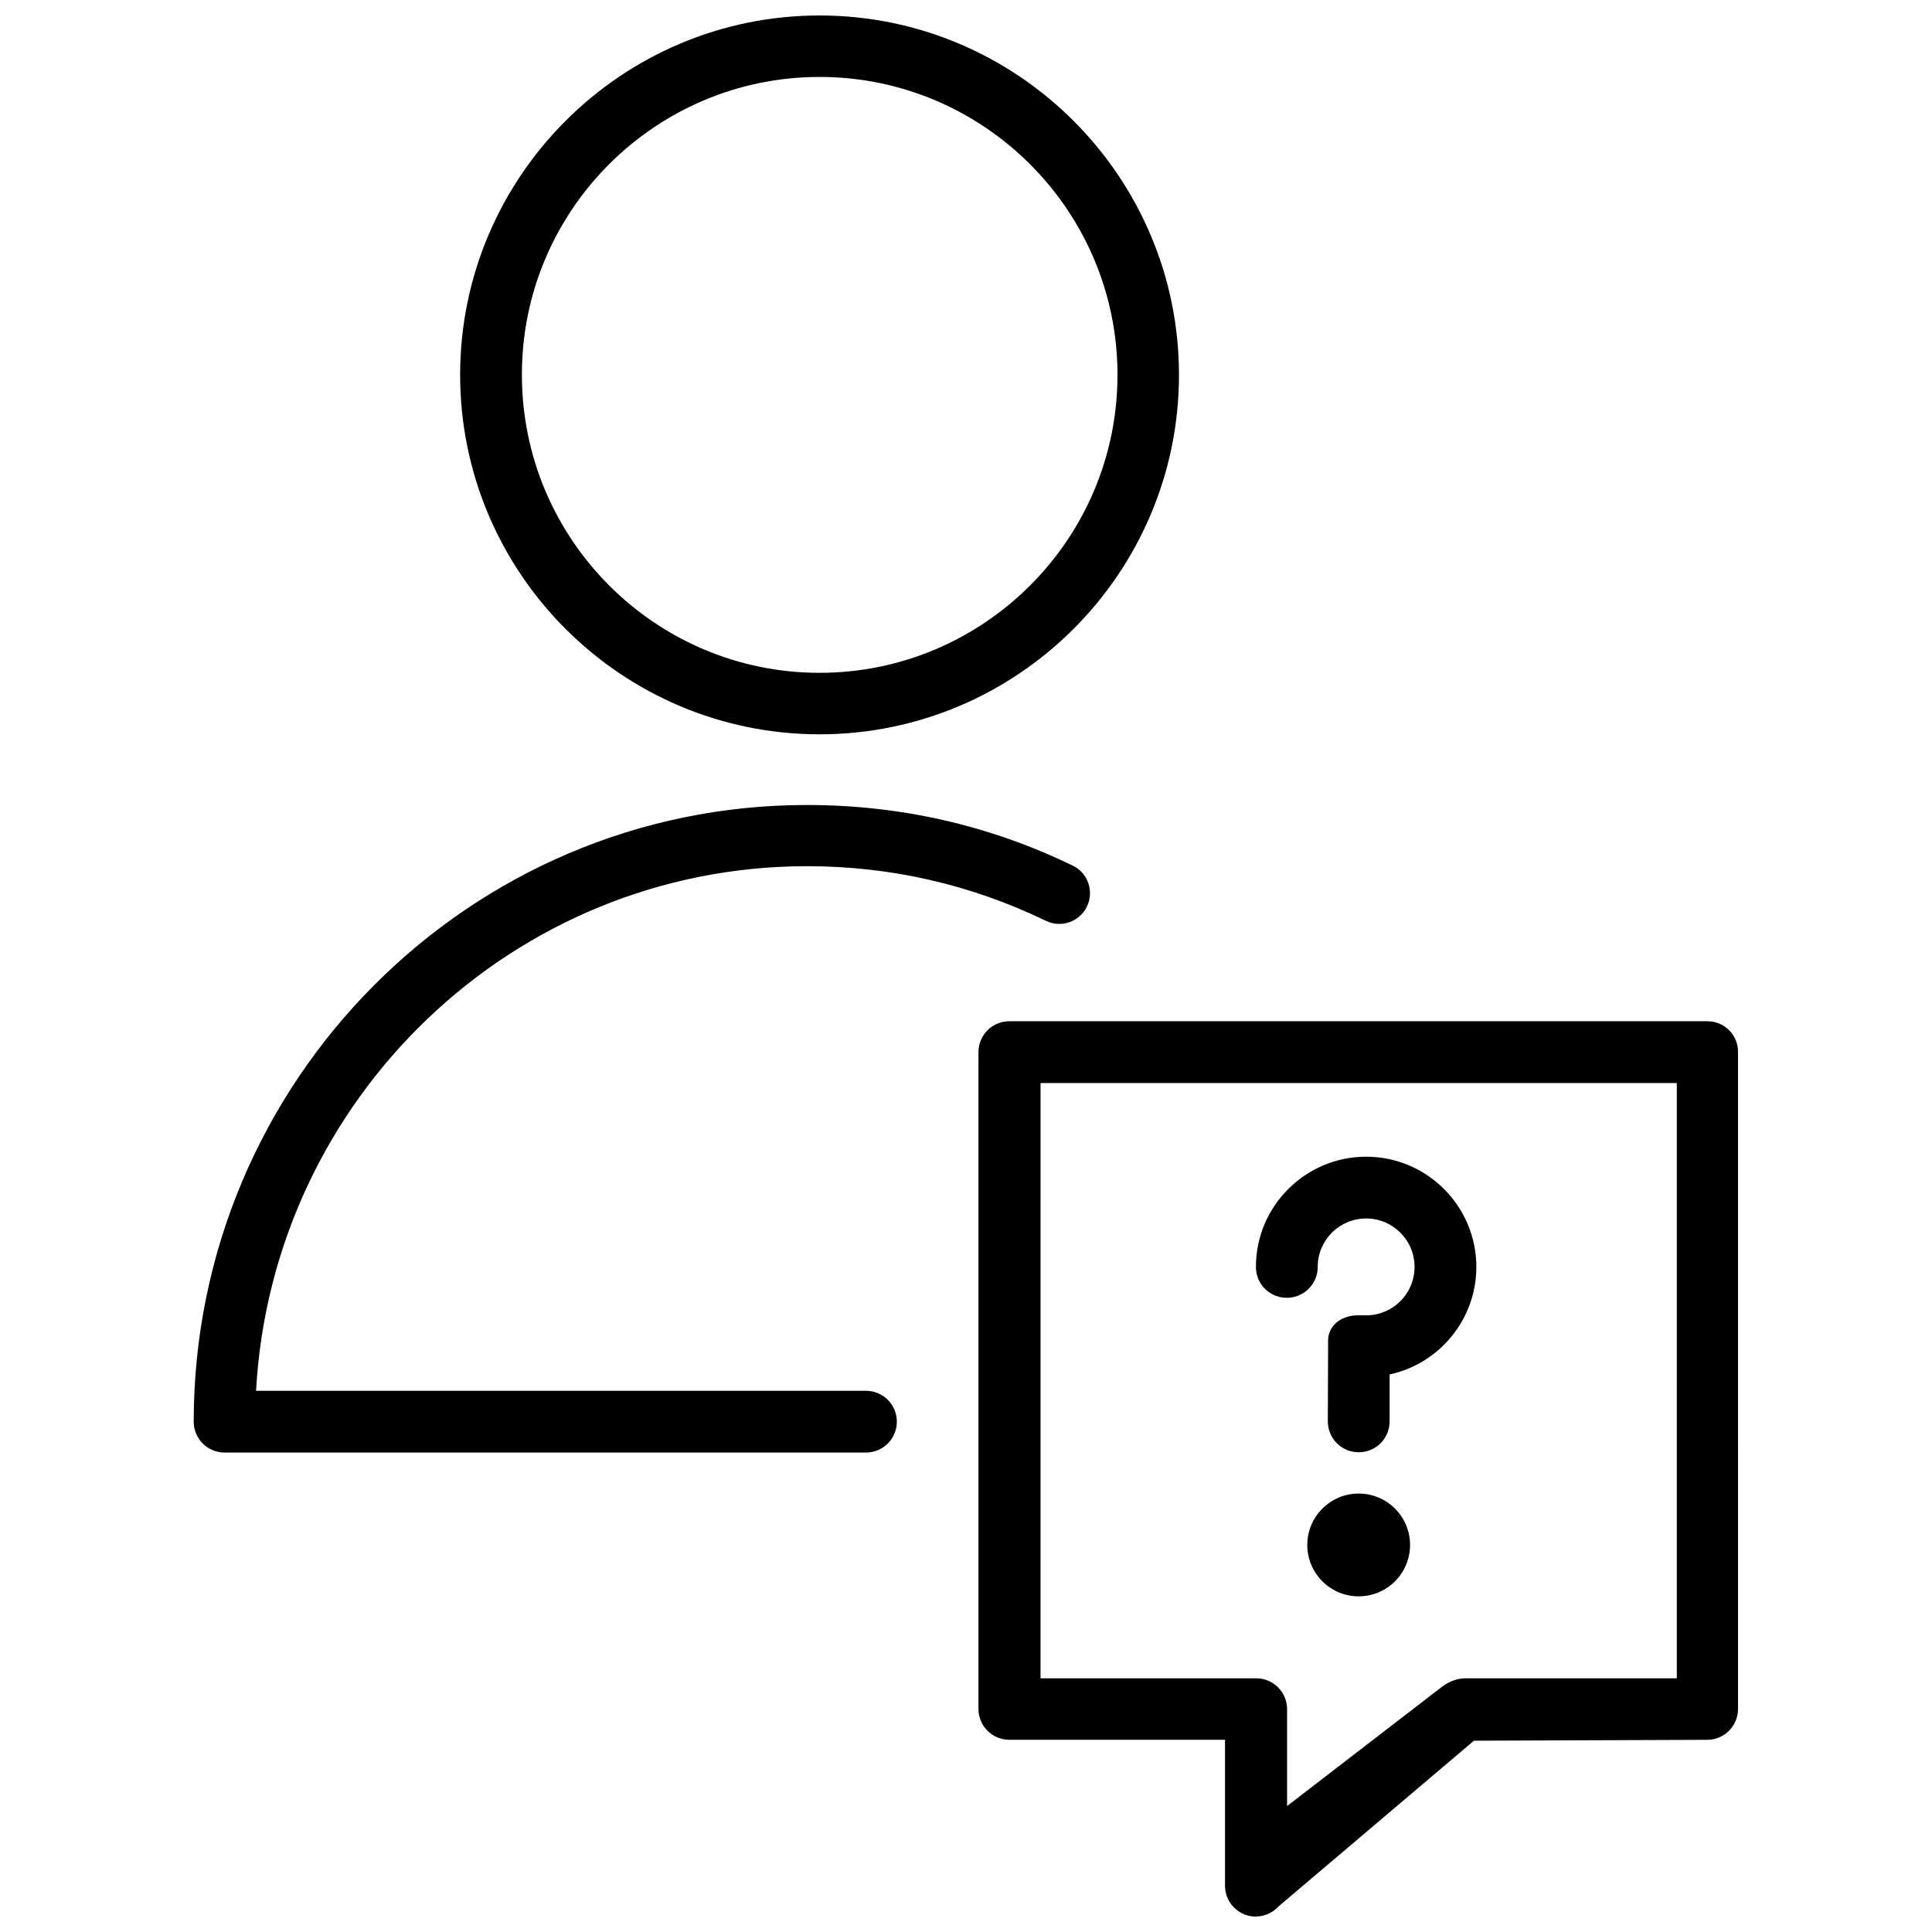 <?xml version="1.0" encoding="UTF-8"?>
<!-- Uploaded to: ICON Repo, www.svgrepo.com, Generator: ICON Repo Mixer Tools -->
<svg width="800px" height="800px" version="1.1" viewBox="144 144 512 512" xmlns="http://www.w3.org/2000/svg">
 <defs>
  <clipPath id="b">
   <path d="m265 148.09h192v190.91h-192z"/>
  </clipPath>
  <clipPath id="a">
   <path d="m403 414h202v237.9h-202z"/>
  </clipPath>
 </defs>
 <path d="m373.47 512.57h-161.61c4.25-77.383 68.094-139.02 146.03-139.02 22.199 0 43.453 4.879 63.293 14.484 4.094 1.969 8.895 0.234 10.863-3.777 1.969-4.094 0.234-8.973-3.777-10.863-22.043-10.707-45.738-16.059-70.375-16.059-89.586-0.082-162.56 73.285-162.56 163.42 0 4.488 3.621 8.188 8.188 8.188h169.96c4.488 0 8.188-3.621 8.188-8.188 0-4.562-3.699-8.184-8.188-8.184z"/>
 <g clip-path="url(#b)">
  <path d="m361.19 338.6c52.508 0 95.25-42.746 95.25-95.25 0-52.508-42.746-95.25-95.25-95.25-52.508 0-95.25 42.746-95.25 95.25s42.746 95.25 95.25 95.25zm0-174.21c43.531 0 78.957 35.426 78.957 78.957s-35.426 78.957-78.957 78.957-78.879-35.426-78.879-78.957c-0.074-43.535 35.348-78.957 78.879-78.957z"/>
 </g>
 <g clip-path="url(#a)">
  <path d="m596.48 414.64h-184.99c-4.488 0-8.188 3.621-8.188 8.188v174.05c0 4.488 3.621 8.188 8.188 8.188h57.152v38.652c0 3.387 2.047 6.375 5.195 7.637 0.945 0.395 1.969 0.551 2.914 0.551 2.281 0 4.488-0.945 6.062-2.676l51.797-43.926c1.891 0 61.797-0.234 61.797-0.234 4.488 0 8.188-3.621 8.188-8.188l-0.004-174.05c0.078-4.488-3.543-8.188-8.109-8.188zm-8.109 174.13h-55.656c-1.418 0-3.938 0.078-7.242 2.754l-40.383 31.094v-25.664c0-4.488-3.621-8.188-8.188-8.188h-57.152l0.004-157.75h168.62z"/>
 </g>
 <path d="m485.02 487.93c4.488 0 8.188-3.621 8.188-8.188 0-7.086 5.746-12.832 12.832-12.832 7.086 0 12.832 5.746 12.832 12.832 0 6.926-5.434 12.516-12.281 12.832h-2.754c-3.777 0-7.398 2.047-7.871 6.141 0 2.203-0.078 21.965-0.078 21.965 0 4.488 3.621 8.188 8.188 8.188 4.488 0 8.188-3.621 8.188-8.188v-12.438c13.145-2.832 22.984-14.562 22.984-28.496 0-16.059-13.066-29.207-29.207-29.207-16.059 0-29.207 13.066-29.207 29.207 0 4.562 3.621 8.184 8.188 8.184z"/>
 <path d="m517.68 553.43c0 7.519-6.094 13.617-13.617 13.617-7.519 0-13.617-6.098-13.617-13.617 0-7.523 6.098-13.621 13.617-13.621 7.523 0 13.617 6.098 13.617 13.621"/>
</svg>